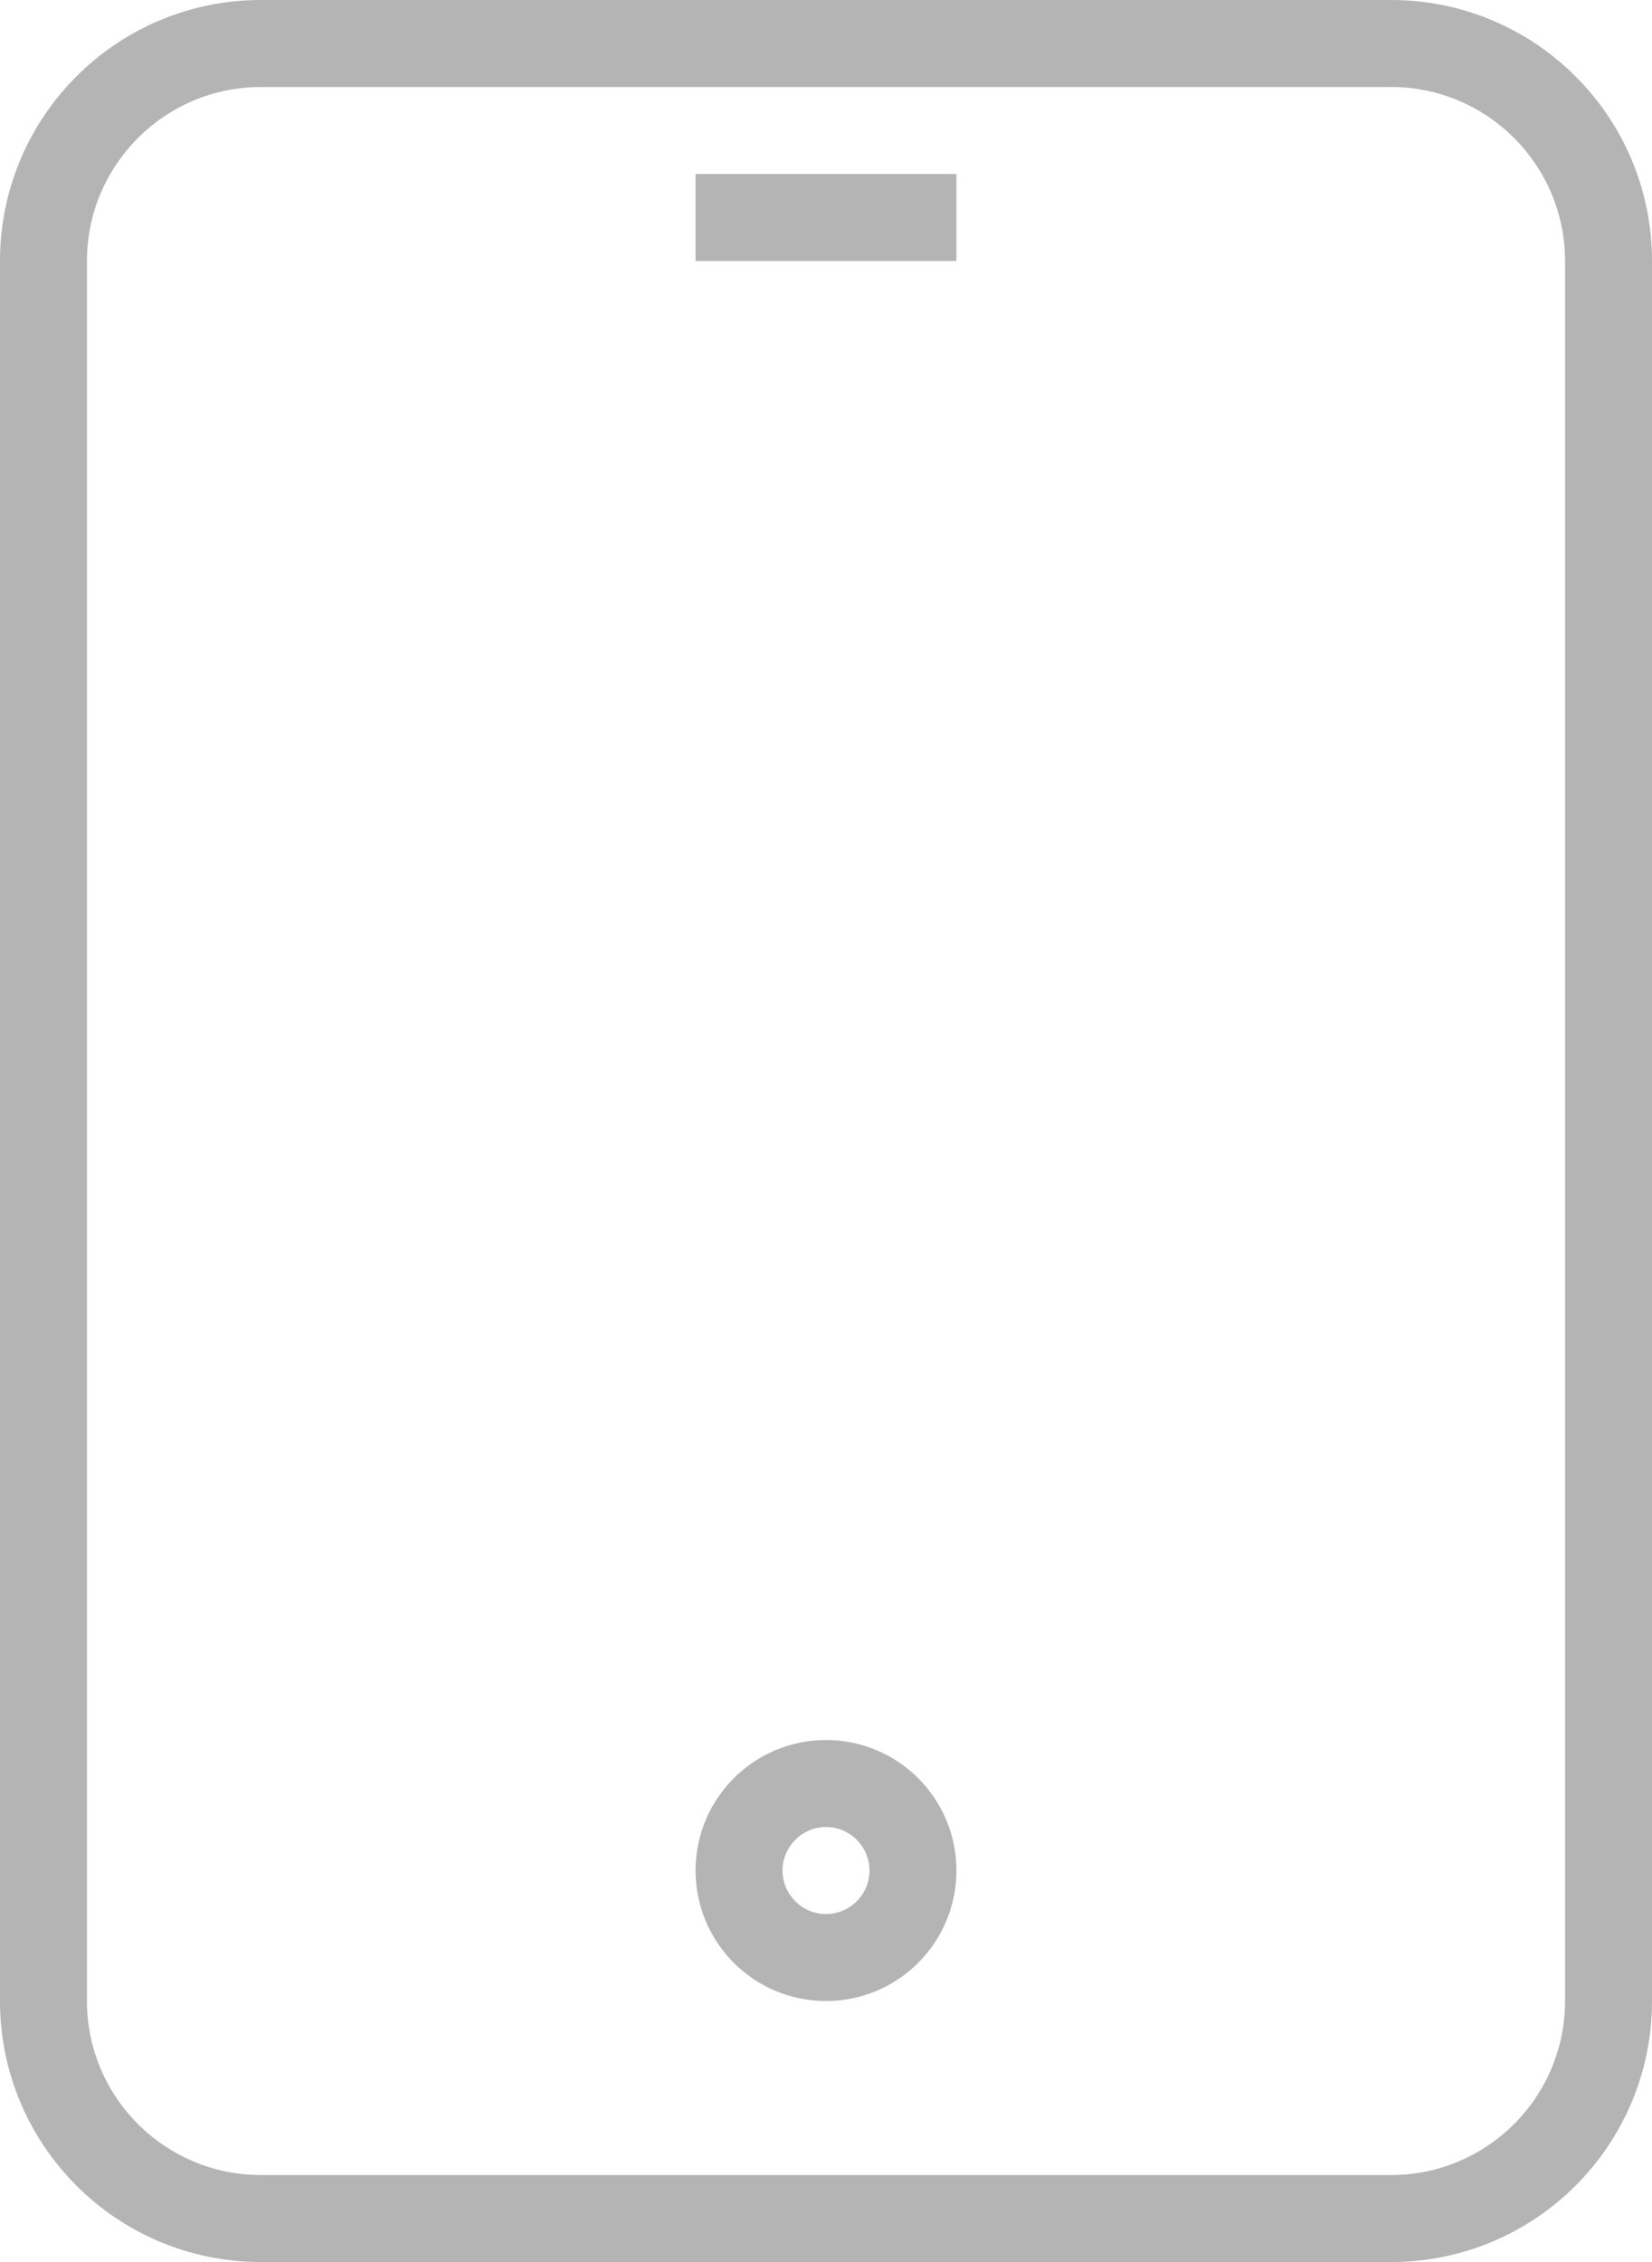 <?xml version="1.0" encoding="utf-8"?>
<!-- Generator: Adobe Illustrator 16.0.0, SVG Export Plug-In . SVG Version: 6.00 Build 0)  -->
<!DOCTYPE svg PUBLIC "-//W3C//DTD SVG 1.1//EN" "http://www.w3.org/Graphics/SVG/1.1/DTD/svg11.dtd">
<svg version="1.1" id="Layer_1" xmlns="http://www.w3.org/2000/svg" xmlns:xlink="http://www.w3.org/1999/xlink" x="0px" y="0px"
	 width="19px" height="26px" viewBox="14.5 10.5 19 26" enable-background="new 14.5 10.5 19 26" xml:space="preserve">
<g>
	<g>
		<path fill="#B4B4B4" d="M30.5,11.5c1.104,0,2,0.897,2,2v20c0,1.104-0.896,2-2,2h-13c-1.103,0-2-0.896-2-2v-20c0-1.103,0.897-2,2-2
			H30.5 M30.5,10.5h-13c-1.657,0-3,1.343-3,3v20c0,1.657,1.343,3,3,3h13c1.657,0,3-1.343,3-3v-20C33.5,11.843,32.157,10.5,30.5,10.5
			L30.5,10.5z"/>
	</g>
	<g>
		<path fill="#B4B4B4" d="M24,31.5c0.276,0,0.5,0.225,0.5,0.5s-0.224,0.5-0.5,0.5s-0.5-0.225-0.5-0.5S23.724,31.5,24,31.5 M24,30.5
			c-0.829,0-1.5,0.672-1.5,1.5s0.671,1.5,1.5,1.5s1.5-0.672,1.5-1.5S24.829,30.5,24,30.5L24,30.5z"/>
	</g>
	<g>
		<polygon fill="#B4B4B4" points="25.5,12.5 22.5,12.5 22.5,13.5 25.5,13.5 		"/>
	</g>
</g>
</svg>
